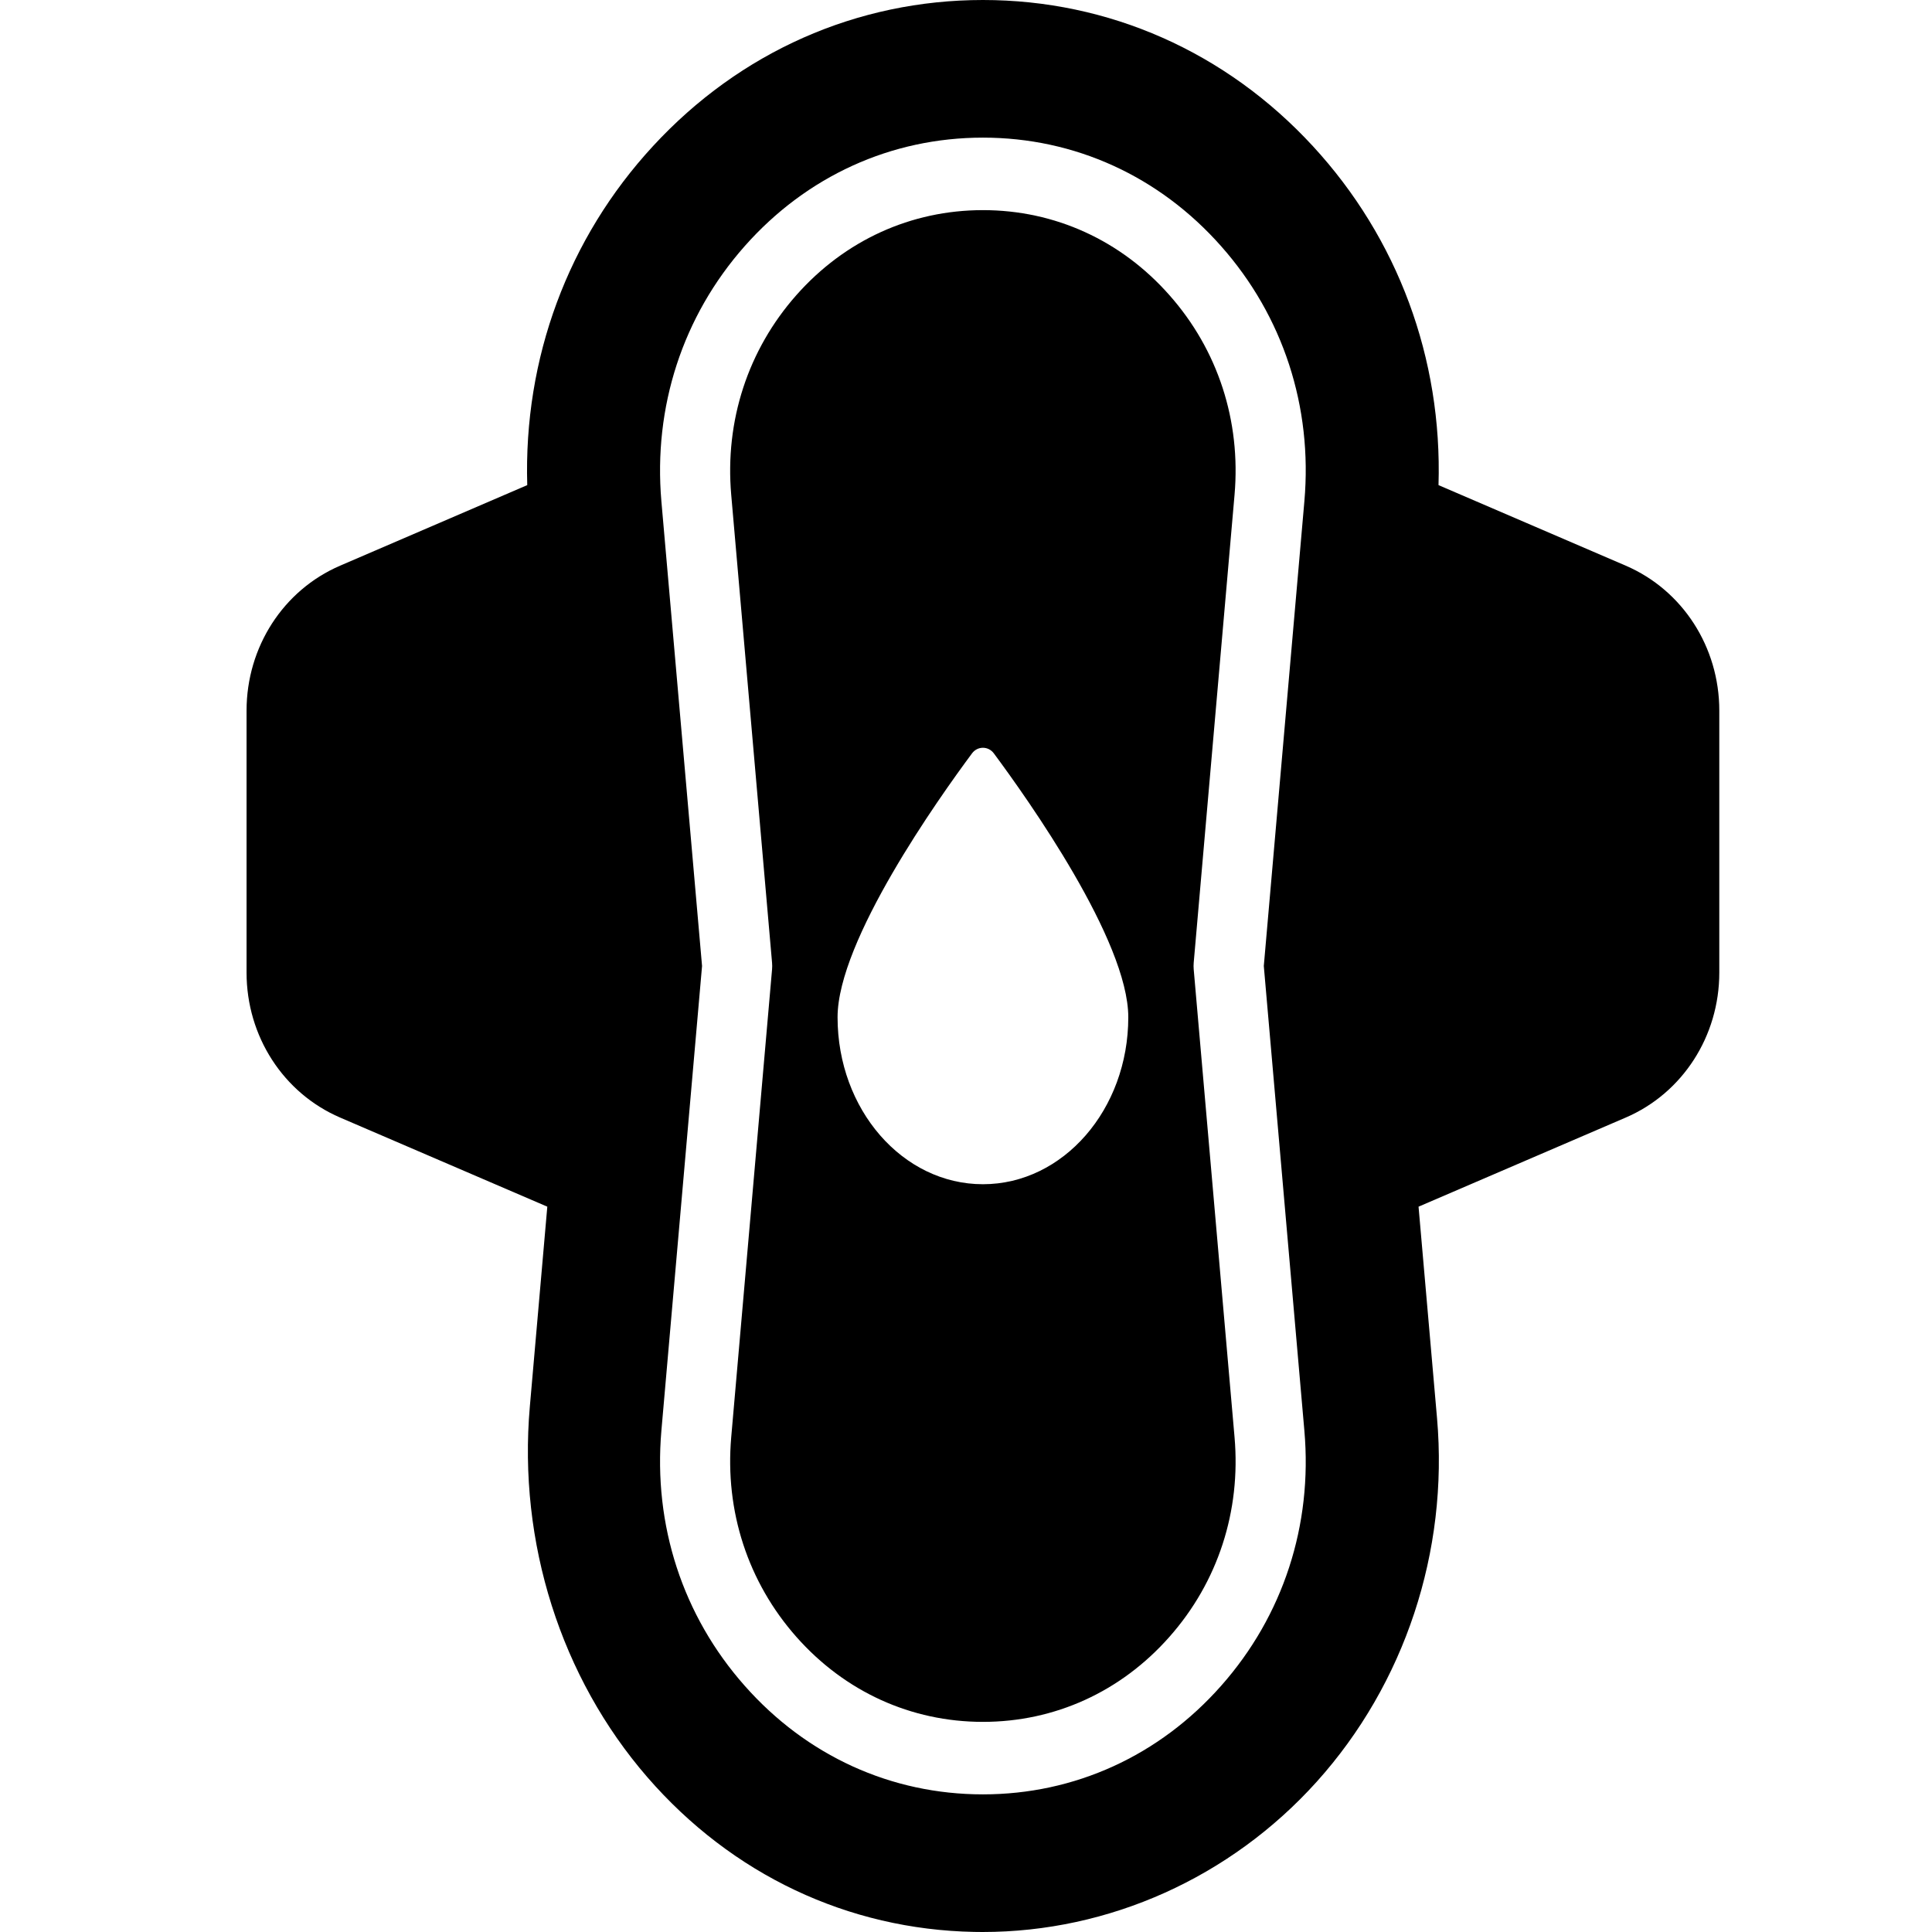 <svg width="16" height="16" viewBox="0 0 17 21" fill="none" xmlns="http://www.w3.org/2000/svg">
<path d="M15.672 6.149L13.636 5.273C13.678 3.896 13.194 2.59 12.27 1.588C11.326 0.564 10.052 0 8.684 0C7.315 0 6.042 0.564 5.098 1.588C4.173 2.59 3.69 3.896 3.731 5.273L1.696 6.149C1.079 6.415 0.68 7.033 0.68 7.724V10.572C0.68 11.263 1.079 11.881 1.696 12.147L3.949 13.116L3.759 15.29C3.63 16.765 4.096 18.233 5.037 19.318C5.955 20.376 7.217 20.973 8.589 20.999C8.62 21 8.65 21 8.681 21C10.055 21 11.374 20.408 12.311 19.368C13.269 18.304 13.746 16.864 13.62 15.416L13.419 13.116L15.672 12.147C16.289 11.881 16.688 11.263 16.688 10.572V7.724C16.688 7.033 16.289 6.415 15.672 6.149ZM12.178 15.551C12.268 16.578 11.947 17.563 11.274 18.323C10.601 19.085 9.681 19.504 8.684 19.504C7.686 19.504 6.767 19.085 6.094 18.323C5.421 17.563 5.1 16.578 5.189 15.551L5.631 10.5L5.189 5.449C5.1 4.422 5.421 3.437 6.094 2.676C6.767 1.915 7.686 1.496 8.684 1.496C9.681 1.496 10.601 1.915 11.274 2.677C11.947 3.437 12.268 4.422 12.178 5.449L11.737 10.5L12.178 15.551ZM11.419 5.378C11.489 4.574 11.238 3.803 10.711 3.208C10.185 2.612 9.465 2.284 8.684 2.284C7.903 2.284 7.183 2.612 6.656 3.208C6.13 3.803 5.878 4.574 5.948 5.378L6.392 10.465C6.394 10.488 6.394 10.512 6.392 10.536L5.948 15.622C5.878 16.426 6.13 17.197 6.656 17.792C7.183 18.388 7.903 18.716 8.684 18.716C9.465 18.716 10.185 18.388 10.711 17.792C11.238 17.197 11.489 16.426 11.419 15.622L10.975 10.536C10.973 10.512 10.973 10.488 10.975 10.465L11.419 5.378ZM8.684 12.872C7.811 12.872 7.104 12.06 7.104 11.057C7.104 10.223 8.2 8.681 8.566 8.188C8.626 8.108 8.742 8.108 8.802 8.188C9.168 8.681 10.264 10.223 10.264 11.057C10.264 12.06 9.556 12.872 8.684 12.872Z" fill="black"/>
</svg>
